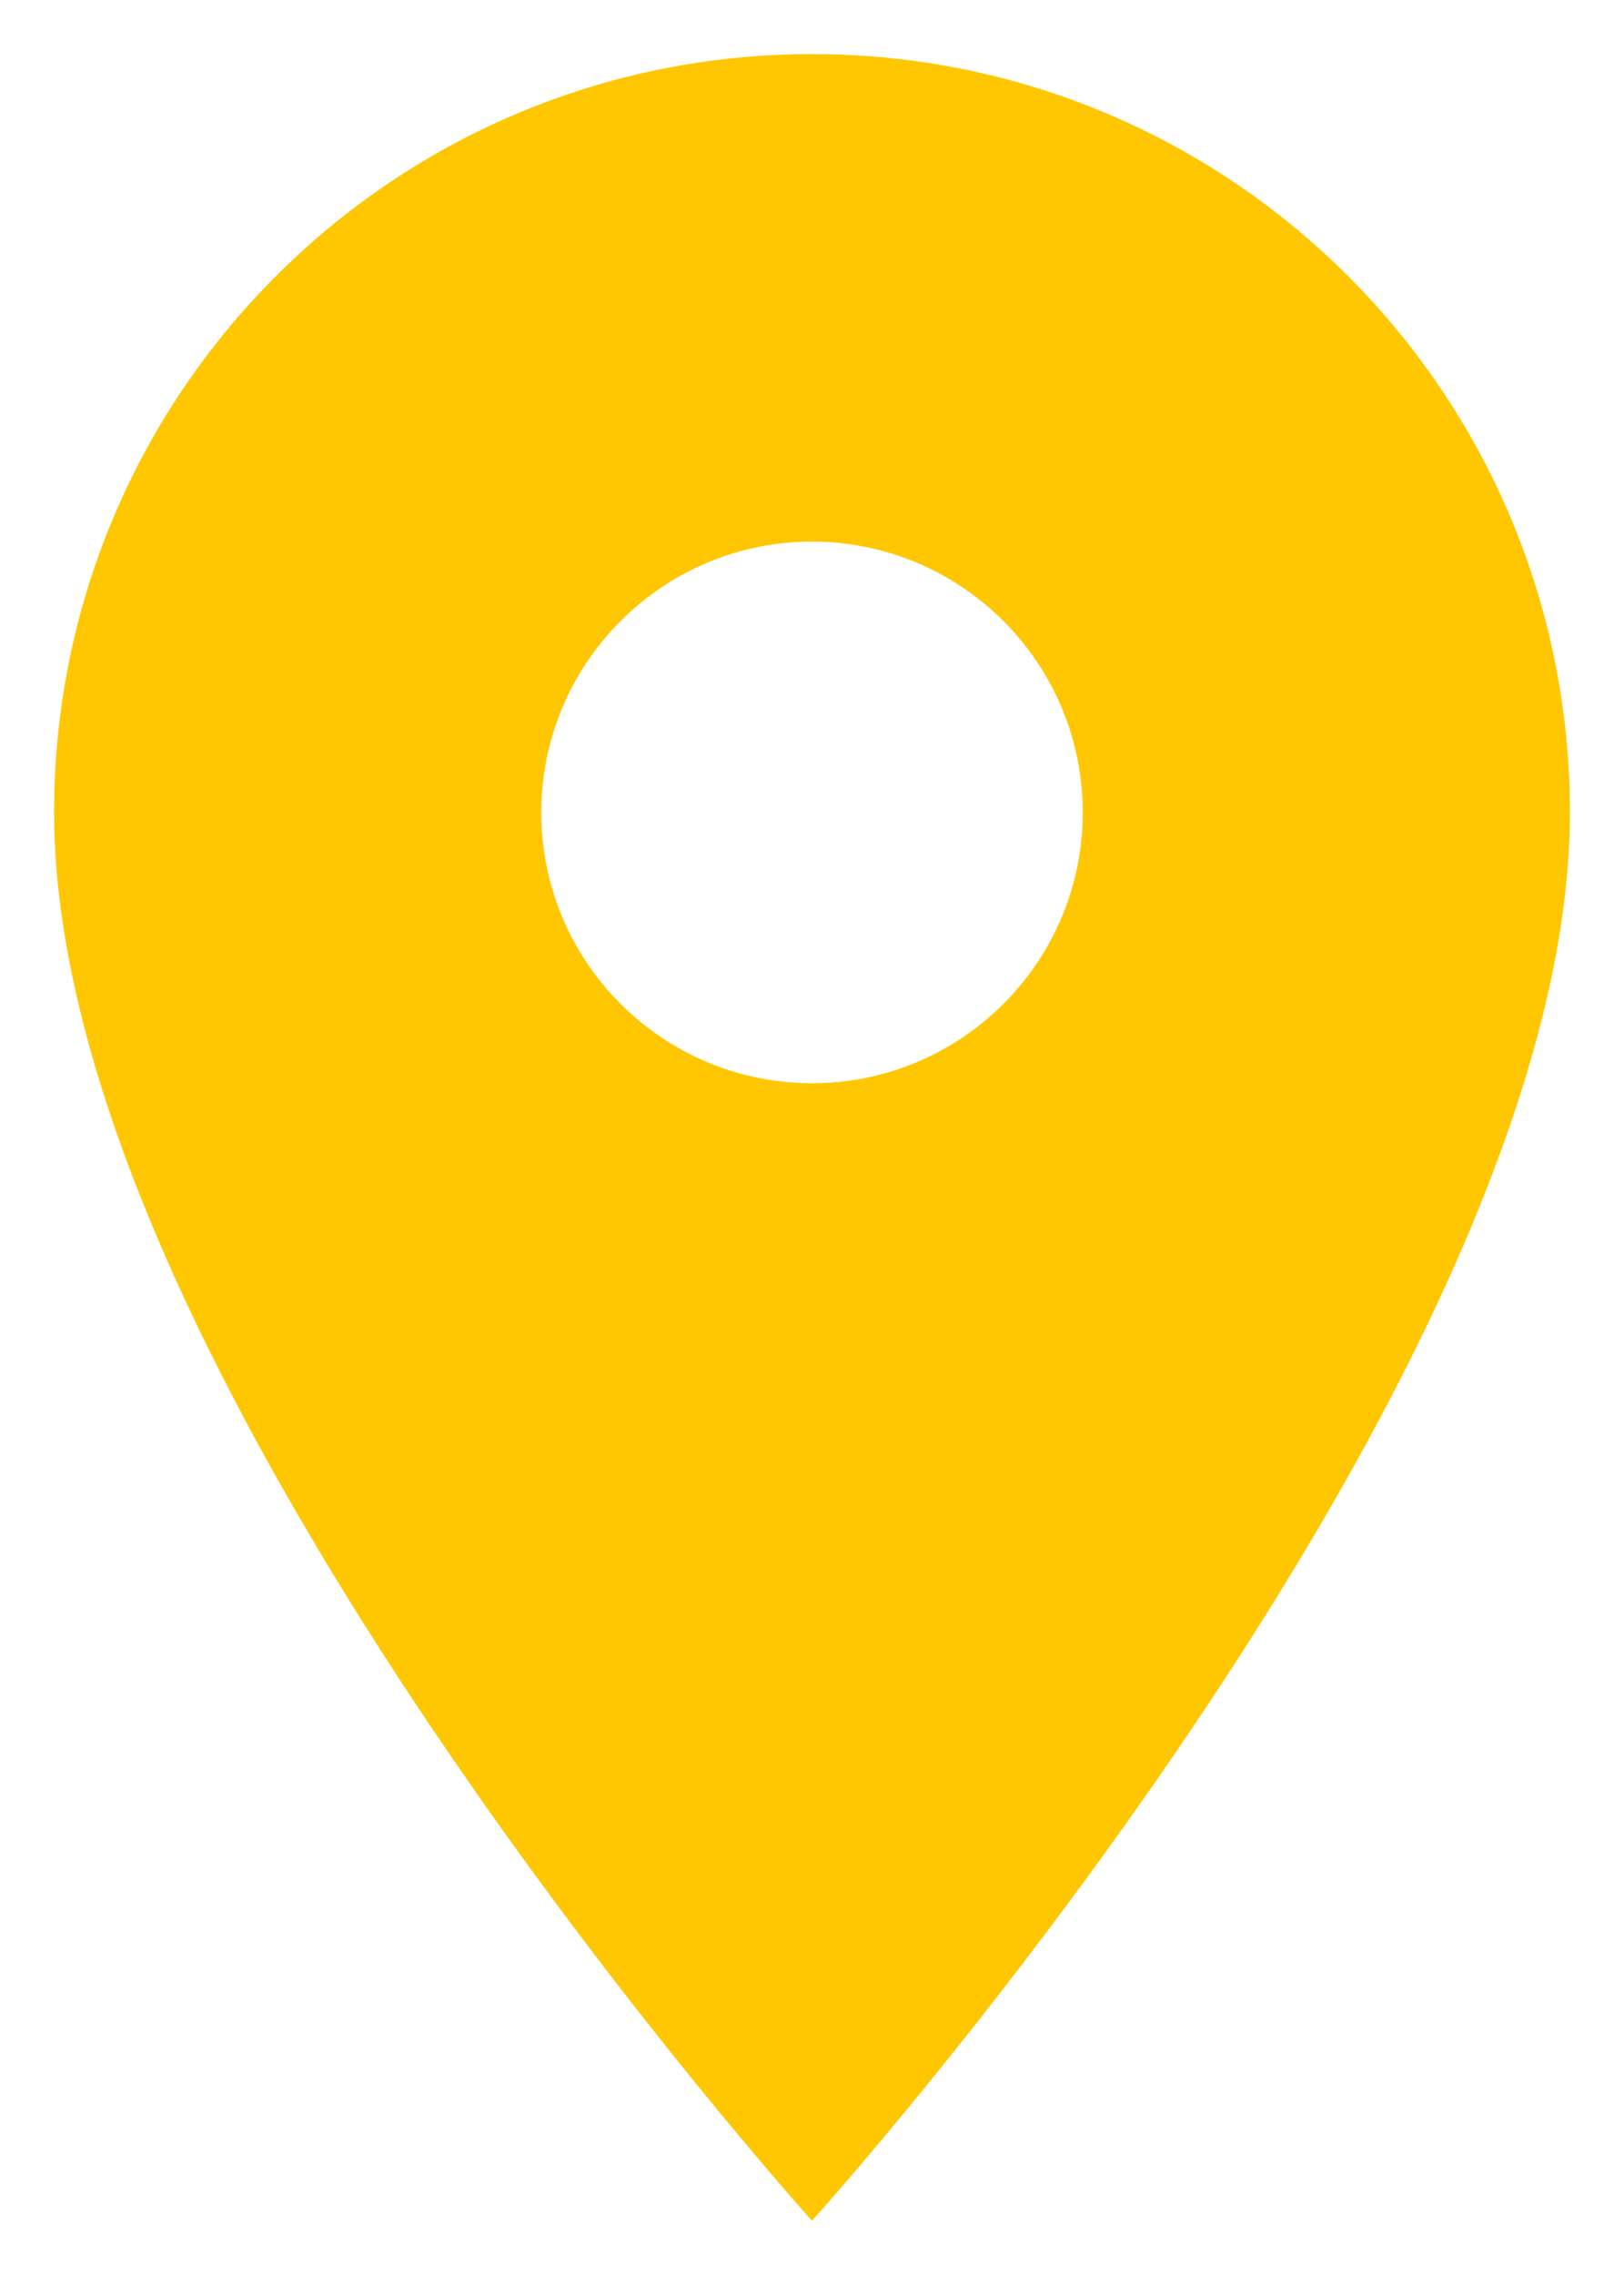 <svg width="10" height="14" viewBox="0 0 10 14" fill="none" xmlns="http://www.w3.org/2000/svg">
<path d="M5 0.333C2.42 0.333 0.333 2.42 0.333 5C0.333 8.5 5 13.666 5 13.666C5 13.666 9.667 8.5 9.667 5C9.667 2.42 7.58 0.333 5 0.333ZM5 6.666C4.08 6.666 3.333 5.92 3.333 5C3.333 4.08 4.08 3.333 5 3.333C5.92 3.333 6.667 4.08 6.667 5C6.667 5.92 5.92 6.666 5 6.666Z" fill="#FFC702"/>
</svg>
